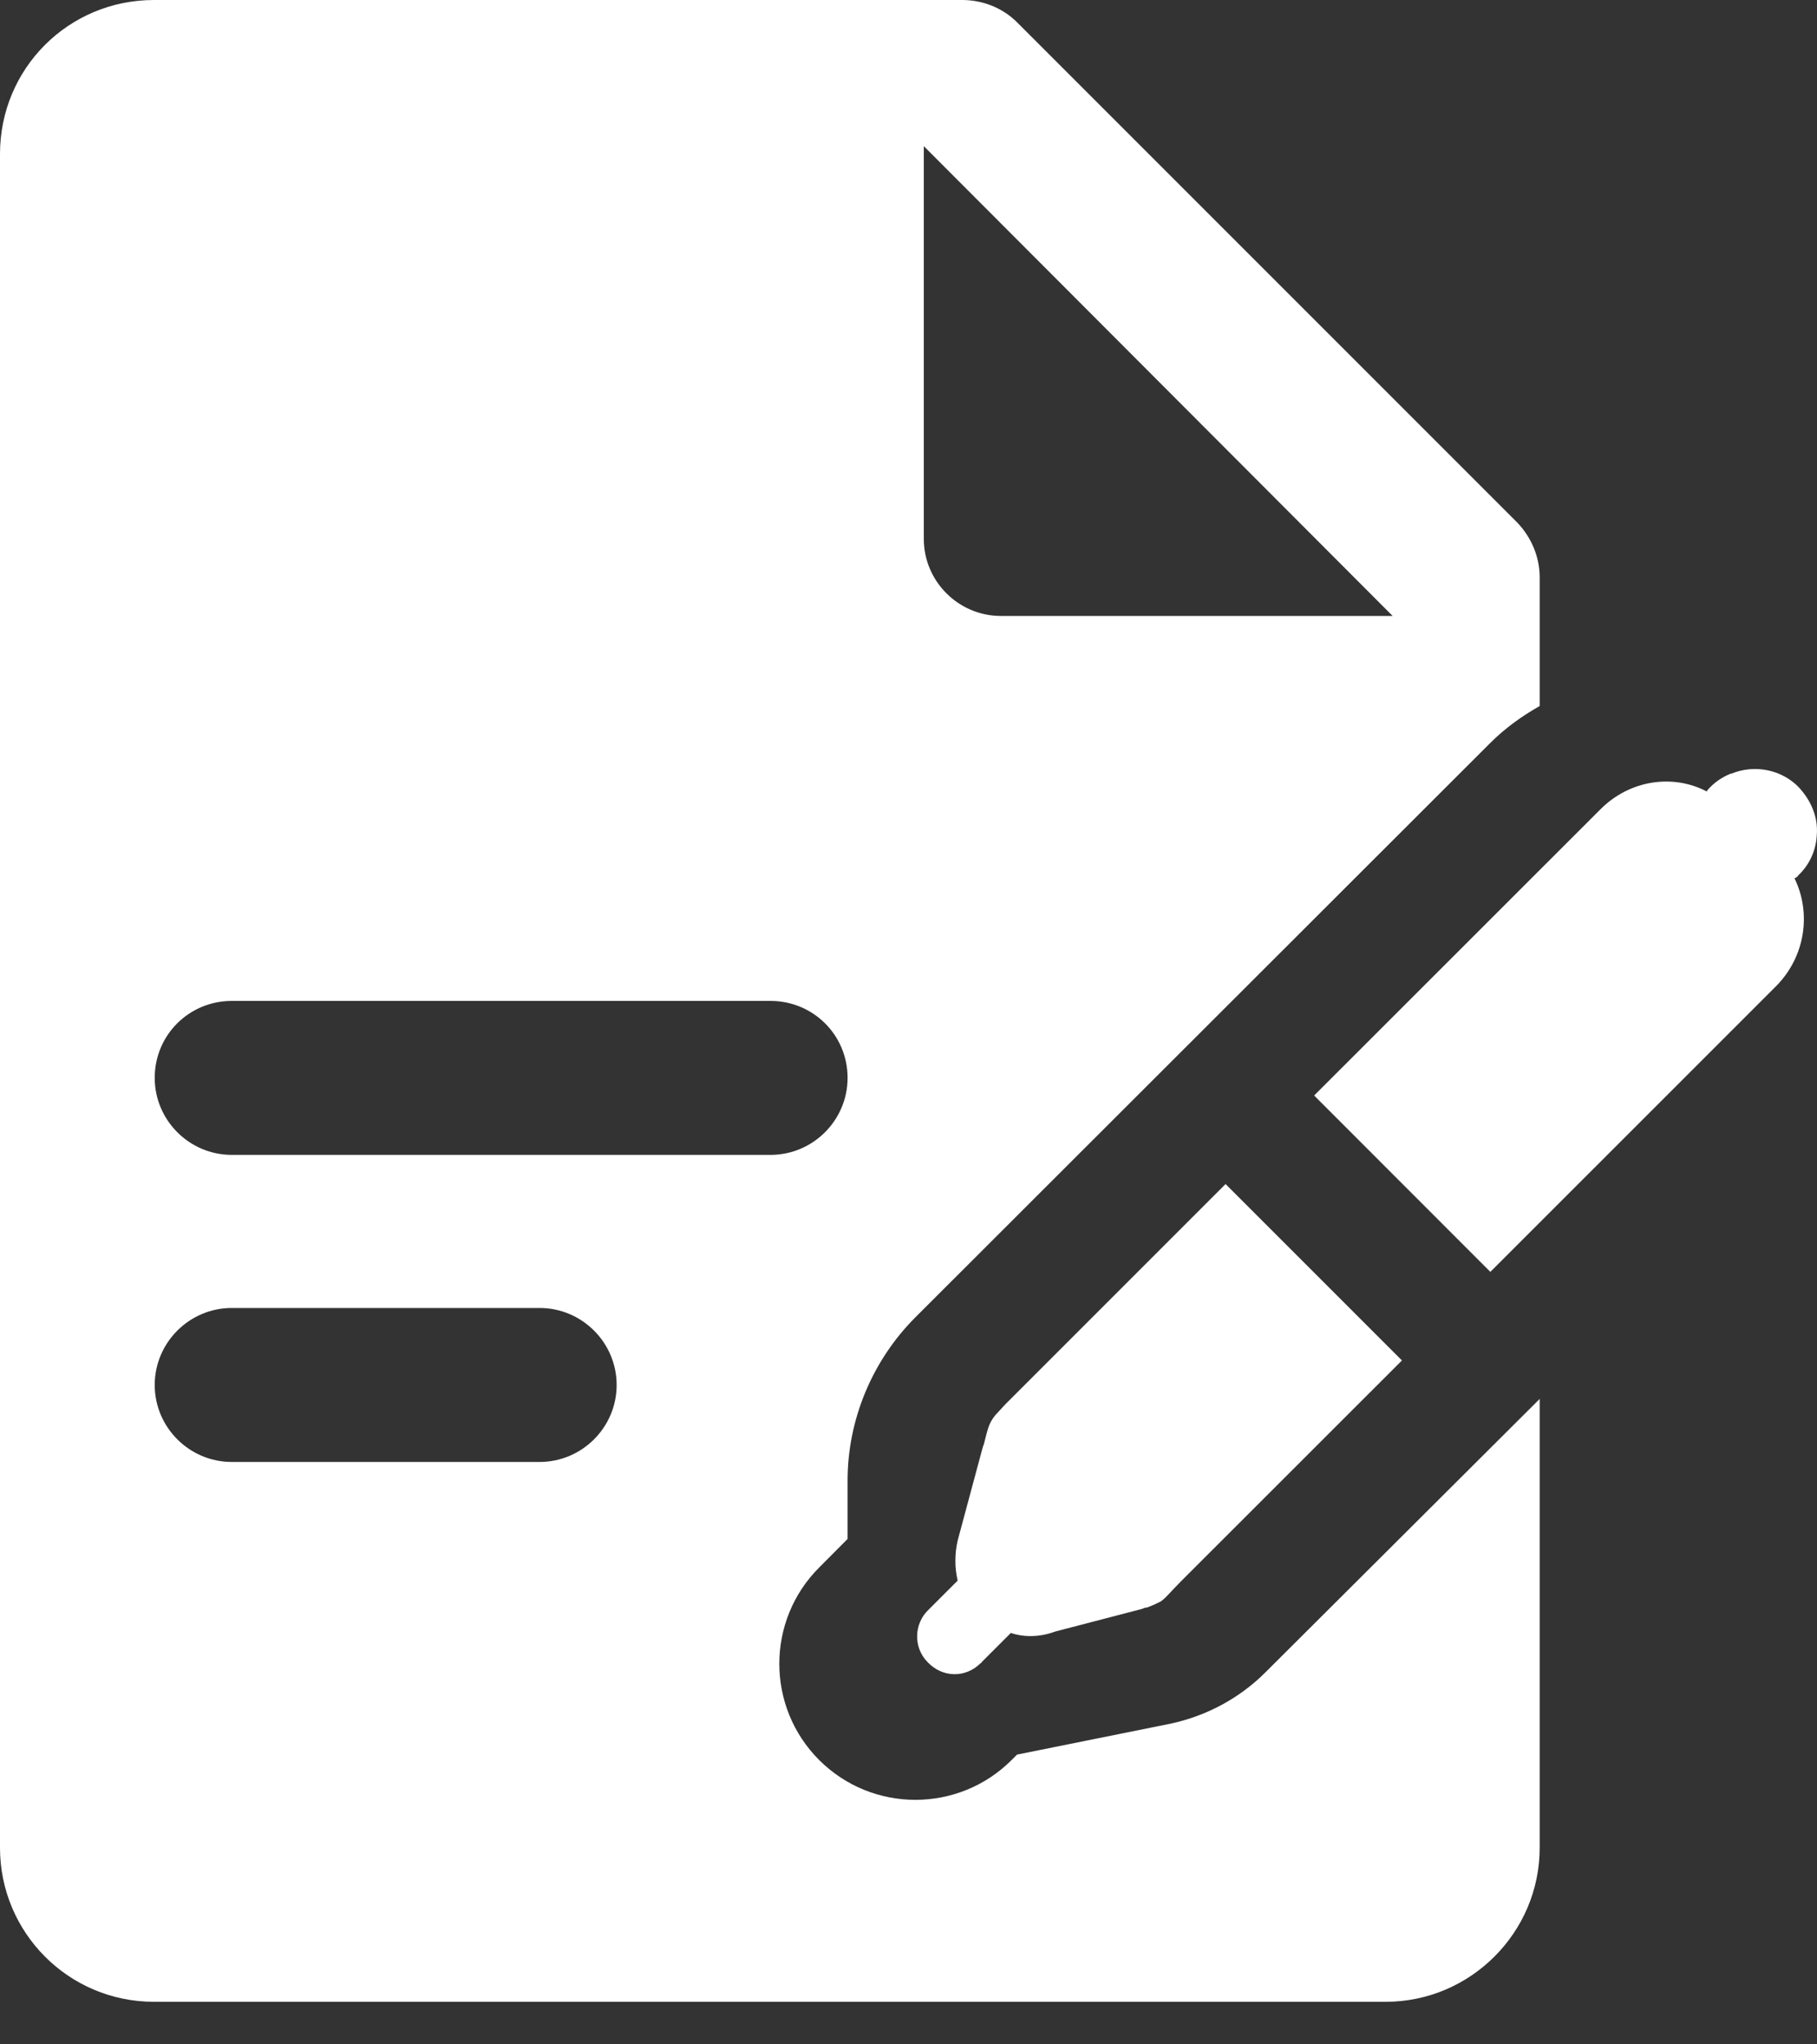 <svg width="40" height="45" viewBox="0 0 40 45" fill="none" xmlns="http://www.w3.org/2000/svg">
<rect x="0" y="0" width="40" height="45" fill="#333333" stroke="none"/>
<path d="M3.389 0C1.508 0 0 1.508 0 3.389V40.674C0 42.538 1.508 44.063 3.389 44.063H30.505C32.37 44.063 33.895 42.538 33.895 40.674V30.793L27.861 36.808C27.285 37.384 26.555 37.774 25.759 37.943L22.389 38.622L22.27 38.741C21.101 39.91 19.203 39.91 18.033 38.741C16.864 37.572 16.864 35.673 18.033 34.504L18.659 33.875V32.587C18.659 31.249 19.203 29.945 20.152 28.996L32.809 16.352C33.131 16.03 33.505 15.761 33.895 15.541V12.711C33.895 12.253 33.71 11.828 33.405 11.506L22.389 0.49C22.067 0.168 21.625 2.81902e-06 21.184 2.81902e-06L3.389 0ZM20.337 3.217L30.658 13.558H22.032C21.1 13.558 20.337 12.795 20.337 11.863V3.217ZM38.499 16.934C38.368 16.947 38.238 16.979 38.115 17.03H38.099C37.929 17.098 37.777 17.2 37.658 17.318C37.625 17.352 37.589 17.387 37.572 17.421C36.827 17.031 35.88 17.167 35.236 17.811L28.93 24.114L32.809 27.996L39.115 21.691C39.742 21.047 39.878 20.097 39.505 19.334C39.539 19.317 39.571 19.302 39.588 19.268C39.842 19.03 39.978 18.709 39.995 18.387C40.029 17.997 39.876 17.623 39.588 17.318C39.296 17.026 38.892 16.895 38.499 16.934ZM5.101 22.032H16.964C17.896 22.032 18.659 22.777 18.659 23.726C18.659 24.659 17.896 25.421 16.964 25.421H5.101C4.169 25.421 3.406 24.659 3.406 23.726C3.406 22.777 4.169 22.032 5.101 22.032ZM26.98 26.063L22.134 30.909L21.913 31.148C21.76 31.334 21.742 31.471 21.658 31.793C21.641 31.827 21.642 31.841 21.625 31.892L21.082 33.911C21.048 34.064 21.032 34.199 21.032 34.368C21.032 34.504 21.048 34.639 21.082 34.792L20.44 35.434C20.118 35.739 20.101 36.267 20.423 36.589C20.745 36.928 21.253 36.945 21.591 36.606C21.608 36.606 21.608 36.606 21.608 36.589L22.253 35.944C22.406 35.995 22.542 36.013 22.677 36.013C22.881 36.013 23.05 35.978 23.237 35.911L25.133 35.417C25.184 35.401 25.201 35.384 25.252 35.384C25.388 35.334 25.489 35.283 25.557 35.249C25.692 35.147 25.776 35.029 26.014 34.792L30.863 29.946L26.98 26.063ZM5.101 28.791H11.88C12.812 28.791 13.575 29.553 13.575 30.486C13.575 31.418 12.812 32.18 11.88 32.18H5.101C4.169 32.18 3.406 31.418 3.406 30.486C3.406 29.553 4.169 28.791 5.101 28.791Z" fill="white"/>
</svg>
